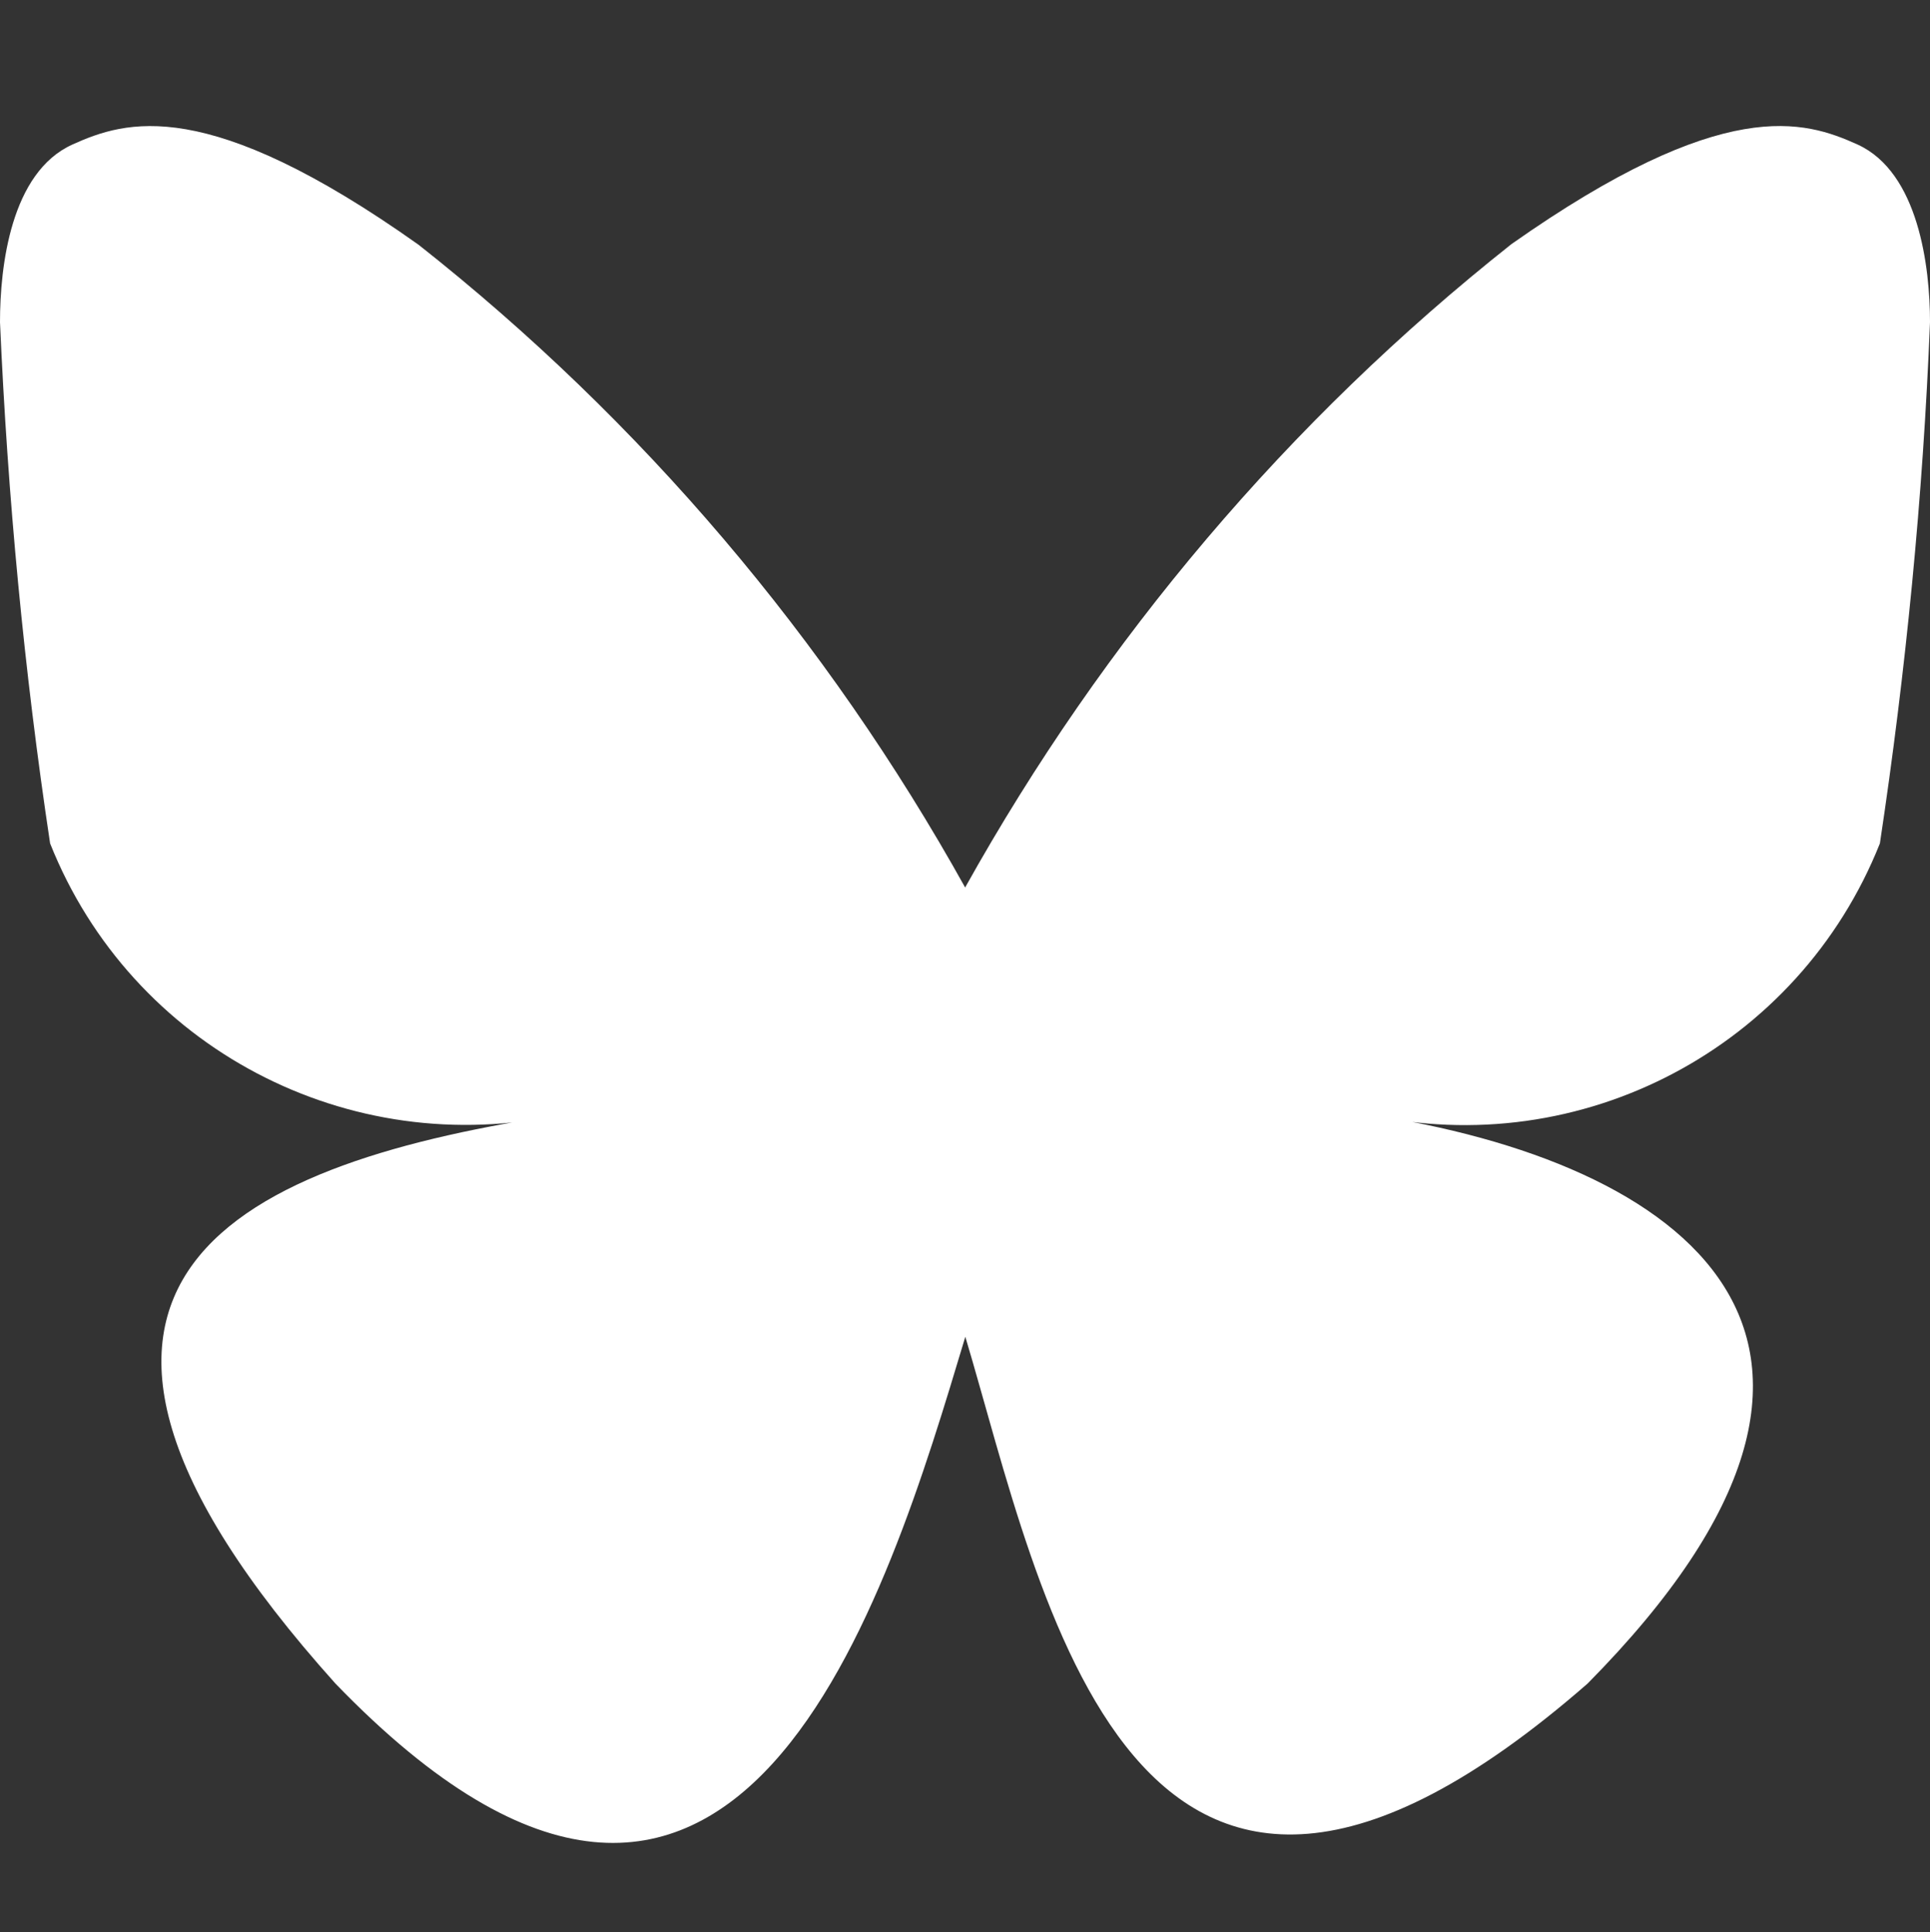 <?xml version="1.0" encoding="UTF-8"?><svg id="Layer_1" xmlns="http://www.w3.org/2000/svg" viewBox="0 0 30.43 30.47"><rect x="0" y="0" width="30.43" height="30.47" fill="#333333" stroke="none"/><defs><style>.cls-1{fill:#fff;stroke-width:0px;}</style></defs><path id="Path_701" class="cls-1" d="M15.22,14c-2.18-3.92-5.11-7.37-8.62-10.14C3.26,1.49,1.98,1.9,1.14,2.28c-.97.44-1.14,1.92-1.14,2.8.12,2.75.38,5.5.79,8.22,1.28,3.22,4.71,5.02,8.09,4.27-4.98.74-9.37,2.54-3.59,8.98,6.36,6.59,8.71-1.41,9.93-5.47,1.21,4.04,2.6,11.76,9.81,5.47,5.41-5.47,1.49-8.24-3.48-8.98,3.38.76,6.81-1.05,8.09-4.27.41-2.72.68-5.47.79-8.22,0-.87-.18-2.36-1.14-2.8-.84-.38-2.11-.79-5.46,1.57-3.51,2.78-6.43,6.23-8.61,10.14Z"/></svg>